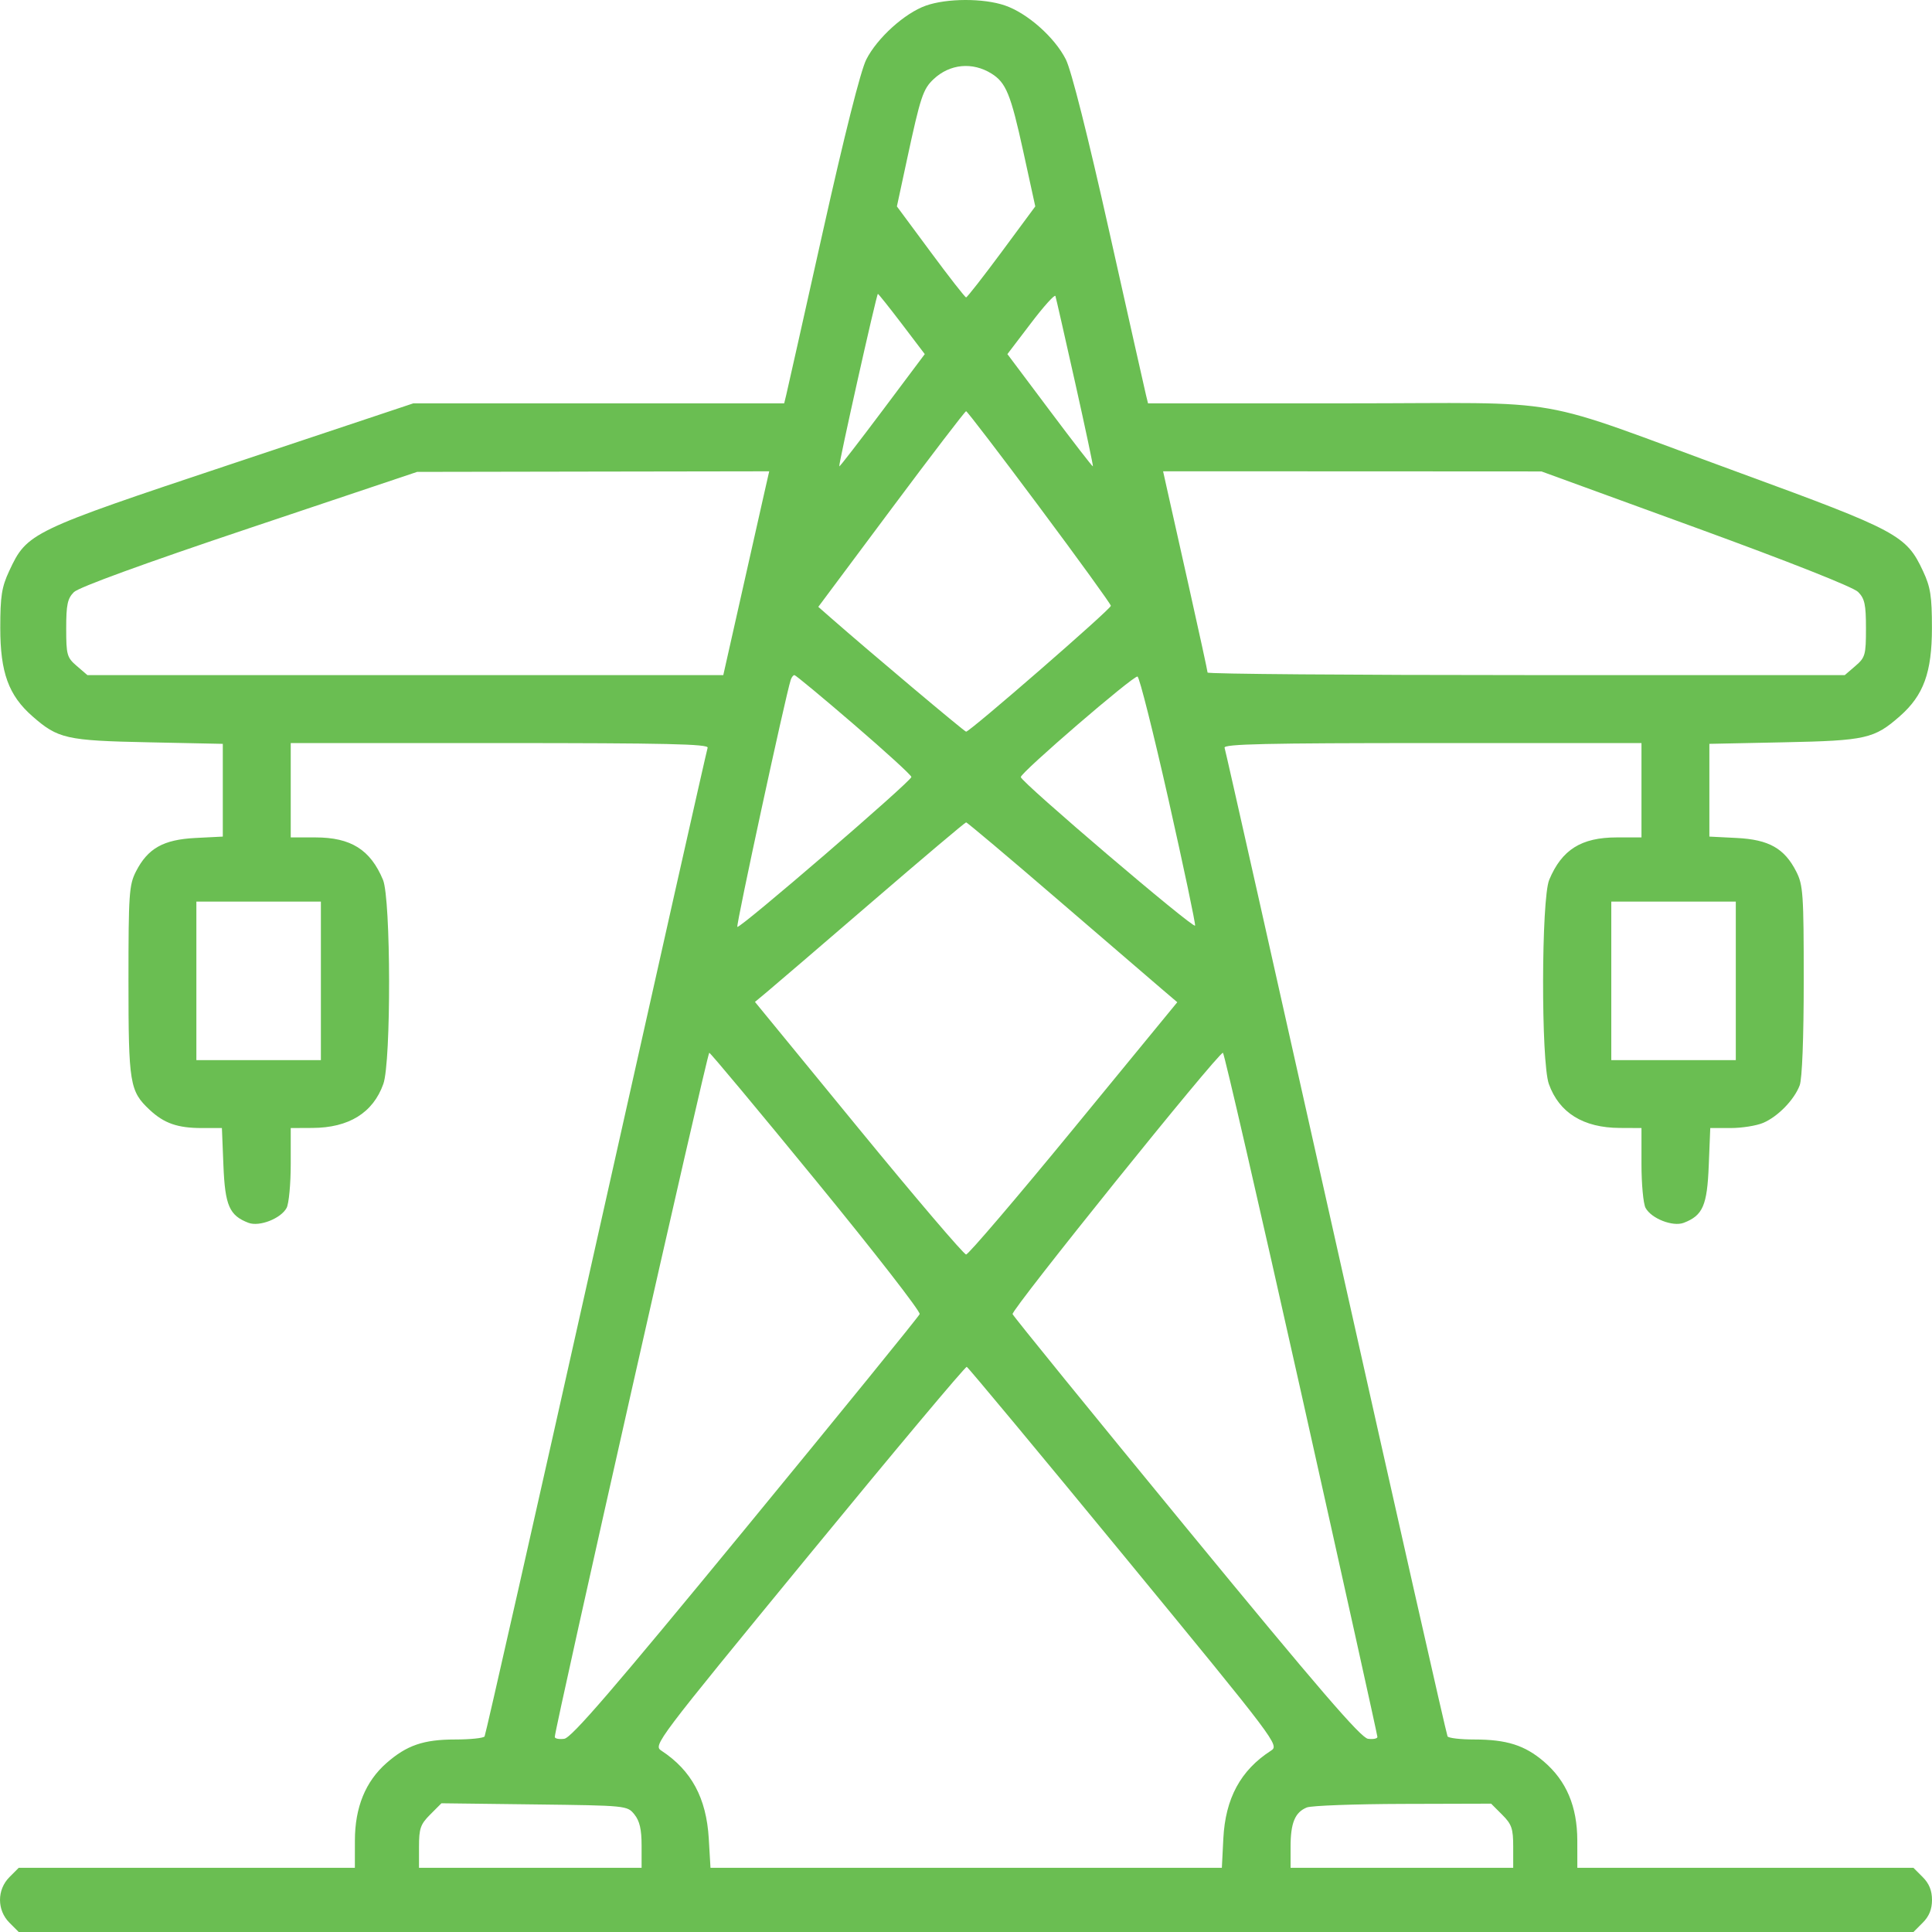<svg width="56" height="56" viewBox="0 0 56 56" fill="none" xmlns="http://www.w3.org/2000/svg">
<path fill-rule="evenodd" clip-rule="evenodd" d="M26.835 0.164C26.221 0.382 25.425 1.102 25.109 1.726C24.946 2.048 24.48 3.896 23.85 6.718C23.3 9.182 22.823 11.31 22.79 11.445L22.73 11.691H17.355H11.981L6.719 13.446C0.873 15.395 0.784 15.438 0.265 16.554C0.049 17.018 0.008 17.281 0.008 18.201C0.008 19.491 0.248 20.154 0.937 20.759C1.682 21.413 1.92 21.467 4.298 21.516L6.458 21.561V22.905V24.249L5.665 24.289C4.734 24.336 4.283 24.59 3.94 25.262C3.742 25.651 3.724 25.913 3.724 28.429C3.724 31.413 3.759 31.628 4.339 32.17C4.756 32.56 5.148 32.697 5.851 32.697H6.432L6.476 33.783C6.523 34.945 6.648 35.232 7.201 35.444C7.518 35.565 8.143 35.32 8.308 35.011C8.373 34.889 8.427 34.319 8.427 33.743V32.697L9.055 32.694C10.112 32.69 10.813 32.255 11.111 31.419C11.34 30.778 11.331 26.053 11.101 25.502C10.736 24.628 10.17 24.273 9.143 24.273H8.427V22.905V21.538H14.493C19.299 21.538 20.549 21.566 20.511 21.674C20.484 21.75 19.031 28.208 17.282 36.027C15.532 43.846 14.076 50.283 14.046 50.331C14.016 50.38 13.631 50.42 13.191 50.42C12.277 50.42 11.789 50.588 11.202 51.103C10.594 51.637 10.288 52.387 10.287 53.347L10.286 54.14H5.414H0.542L0.274 54.409C-0.091 54.774 -0.091 55.366 0.274 55.731L0.542 56H28.003H55.463L55.731 55.731C55.917 55.546 56 55.341 56 55.07C56 54.799 55.917 54.594 55.731 54.409L55.463 54.14H50.591H45.72L45.719 53.347C45.717 52.362 45.403 51.619 44.751 51.061C44.198 50.587 43.672 50.42 42.733 50.42C42.338 50.42 41.989 50.38 41.958 50.33C41.928 50.28 40.472 43.843 38.723 36.025C36.974 28.208 35.522 21.75 35.495 21.674C35.456 21.566 36.707 21.538 41.513 21.538H47.579V22.905V24.273H46.863C45.835 24.273 45.27 24.628 44.905 25.502C44.674 26.053 44.666 30.778 44.894 31.419C45.192 32.255 45.894 32.69 46.95 32.694L47.579 32.697V33.743C47.579 34.319 47.632 34.889 47.697 35.011C47.863 35.32 48.488 35.565 48.804 35.444C49.357 35.232 49.483 34.945 49.529 33.783L49.573 32.697H50.165C50.491 32.697 50.916 32.629 51.109 32.546C51.535 32.364 52.007 31.878 52.165 31.459C52.236 31.271 52.282 30.083 52.282 28.419C52.282 25.913 52.264 25.651 52.065 25.262C51.723 24.59 51.272 24.336 50.341 24.289L49.547 24.249V22.905V21.561L51.708 21.516C54.085 21.467 54.324 21.413 55.068 20.759C55.757 20.154 55.998 19.491 55.998 18.201C55.998 17.281 55.957 17.018 55.74 16.554C55.258 15.517 55.007 15.382 50.449 13.713C44.2 11.426 45.703 11.691 39.002 11.691H33.276L33.216 11.445C33.183 11.31 32.705 9.18 32.153 6.713C31.529 3.922 31.053 2.037 30.894 1.722C30.569 1.08 29.777 0.379 29.125 0.157C28.503 -0.055 27.445 -0.052 26.835 0.164ZM28.739 2.133C29.16 2.395 29.297 2.732 29.658 4.381L30.008 5.983L29.033 7.302C28.496 8.027 28.033 8.62 28.003 8.62C27.973 8.62 27.509 8.027 26.973 7.301L25.997 5.983L26.295 4.598C26.682 2.803 26.755 2.581 27.062 2.293C27.532 1.851 28.188 1.789 28.739 2.133ZM26.142 9.391L26.805 10.264L25.577 11.903C24.901 12.804 24.339 13.532 24.327 13.519C24.296 13.486 25.408 8.518 25.446 8.518C25.463 8.518 25.776 8.911 26.142 9.391ZM31.163 11.089C31.459 12.413 31.691 13.507 31.679 13.519C31.667 13.532 31.104 12.804 30.429 11.903L29.2 10.264L29.88 9.371C30.253 8.879 30.574 8.524 30.592 8.58C30.61 8.636 30.867 9.766 31.163 11.089ZM30.124 14.692C31.261 16.217 32.195 17.508 32.199 17.559C32.206 17.651 28.113 21.209 28.003 21.208C27.956 21.208 25.177 18.869 24.084 17.91L23.719 17.59L25.834 14.754C26.997 13.195 27.973 11.919 28.003 11.919C28.033 11.919 28.988 13.167 30.124 14.692ZM22.153 14.29C22.075 14.636 21.775 15.965 21.488 17.244L20.965 19.568H11.749H2.533L2.226 19.304C1.94 19.058 1.919 18.984 1.919 18.213C1.919 17.527 1.957 17.348 2.142 17.163C2.283 17.023 4.16 16.338 7.228 15.309L12.09 13.678L17.193 13.669L22.296 13.661L22.153 14.29ZM49.153 15.295C51.847 16.277 53.717 17.017 53.856 17.156C54.049 17.349 54.086 17.518 54.086 18.213C54.086 18.984 54.065 19.058 53.779 19.304L53.472 19.568H44.237C39.158 19.568 35.002 19.535 35.002 19.494C35.002 19.453 34.758 18.333 34.461 17.005C34.163 15.677 33.873 14.381 33.816 14.125L33.713 13.661L39.197 13.662L44.681 13.665L49.153 15.295ZM24.753 21C25.668 21.787 26.417 22.471 26.417 22.521C26.417 22.643 21.438 26.932 21.372 26.866C21.33 26.824 22.77 20.164 22.92 19.705C22.945 19.63 22.993 19.568 23.027 19.568C23.061 19.568 23.838 20.212 24.753 21ZM33.871 23.185C34.31 25.137 34.656 26.777 34.64 26.829C34.606 26.939 29.588 22.662 29.588 22.524C29.588 22.389 32.85 19.579 32.971 19.61C33.026 19.624 33.431 21.233 33.871 23.185ZM30.631 26.051C32.046 27.269 33.411 28.442 33.664 28.658L34.124 29.05L31.124 32.706C29.474 34.717 28.069 36.362 28.003 36.362C27.937 36.362 26.533 34.715 24.883 32.702L21.883 29.041L22.236 28.747C22.43 28.586 23.795 27.415 25.269 26.146C26.742 24.877 27.973 23.838 28.003 23.837C28.033 23.836 29.215 24.832 30.631 26.051ZM9.301 28.43V30.728H7.497H5.692V28.43V26.133H7.497H9.301V28.43ZM50.313 28.43V30.728H48.508H46.704V28.43V26.133H48.508H50.313V28.43ZM23.665 34.24C25.34 36.285 26.686 38.018 26.657 38.09C26.628 38.163 24.359 40.954 21.615 44.294C17.762 48.983 16.564 50.374 16.354 50.4C16.204 50.419 16.081 50.395 16.081 50.346C16.077 50.114 20.504 30.509 20.558 30.515C20.593 30.518 21.991 32.194 23.665 34.24ZM37.718 40.383C38.932 45.813 39.925 50.296 39.925 50.346C39.924 50.395 39.802 50.419 39.653 50.4C39.446 50.374 38.228 48.96 34.394 44.294C31.649 40.954 29.38 38.163 29.35 38.09C29.302 37.973 35.293 30.529 35.447 30.515C35.481 30.511 36.503 34.952 37.718 40.383ZM32.592 45.114C37.037 50.523 37.085 50.586 36.838 50.745C35.959 51.312 35.518 52.127 35.459 53.292L35.416 54.14H28.005H20.594L20.544 53.292C20.475 52.118 20.043 51.316 19.172 50.745C18.929 50.587 18.992 50.504 23.437 45.089C25.918 42.066 27.981 39.605 28.022 39.619C28.062 39.633 30.119 42.106 32.592 45.114ZM18.389 52.593C18.541 52.782 18.597 53.025 18.597 53.496V54.14H15.371H12.145V53.53C12.145 52.999 12.187 52.878 12.47 52.595L12.795 52.269L15.487 52.302C18.167 52.335 18.181 52.336 18.389 52.593ZM43.541 52.6C43.818 52.877 43.861 53.001 43.861 53.53V54.14H40.634H37.408V53.531C37.408 52.838 37.536 52.529 37.88 52.39C38.011 52.337 39.267 52.291 40.67 52.287L43.221 52.28L43.541 52.6Z" fill="#6ABE52"/>
</svg>
